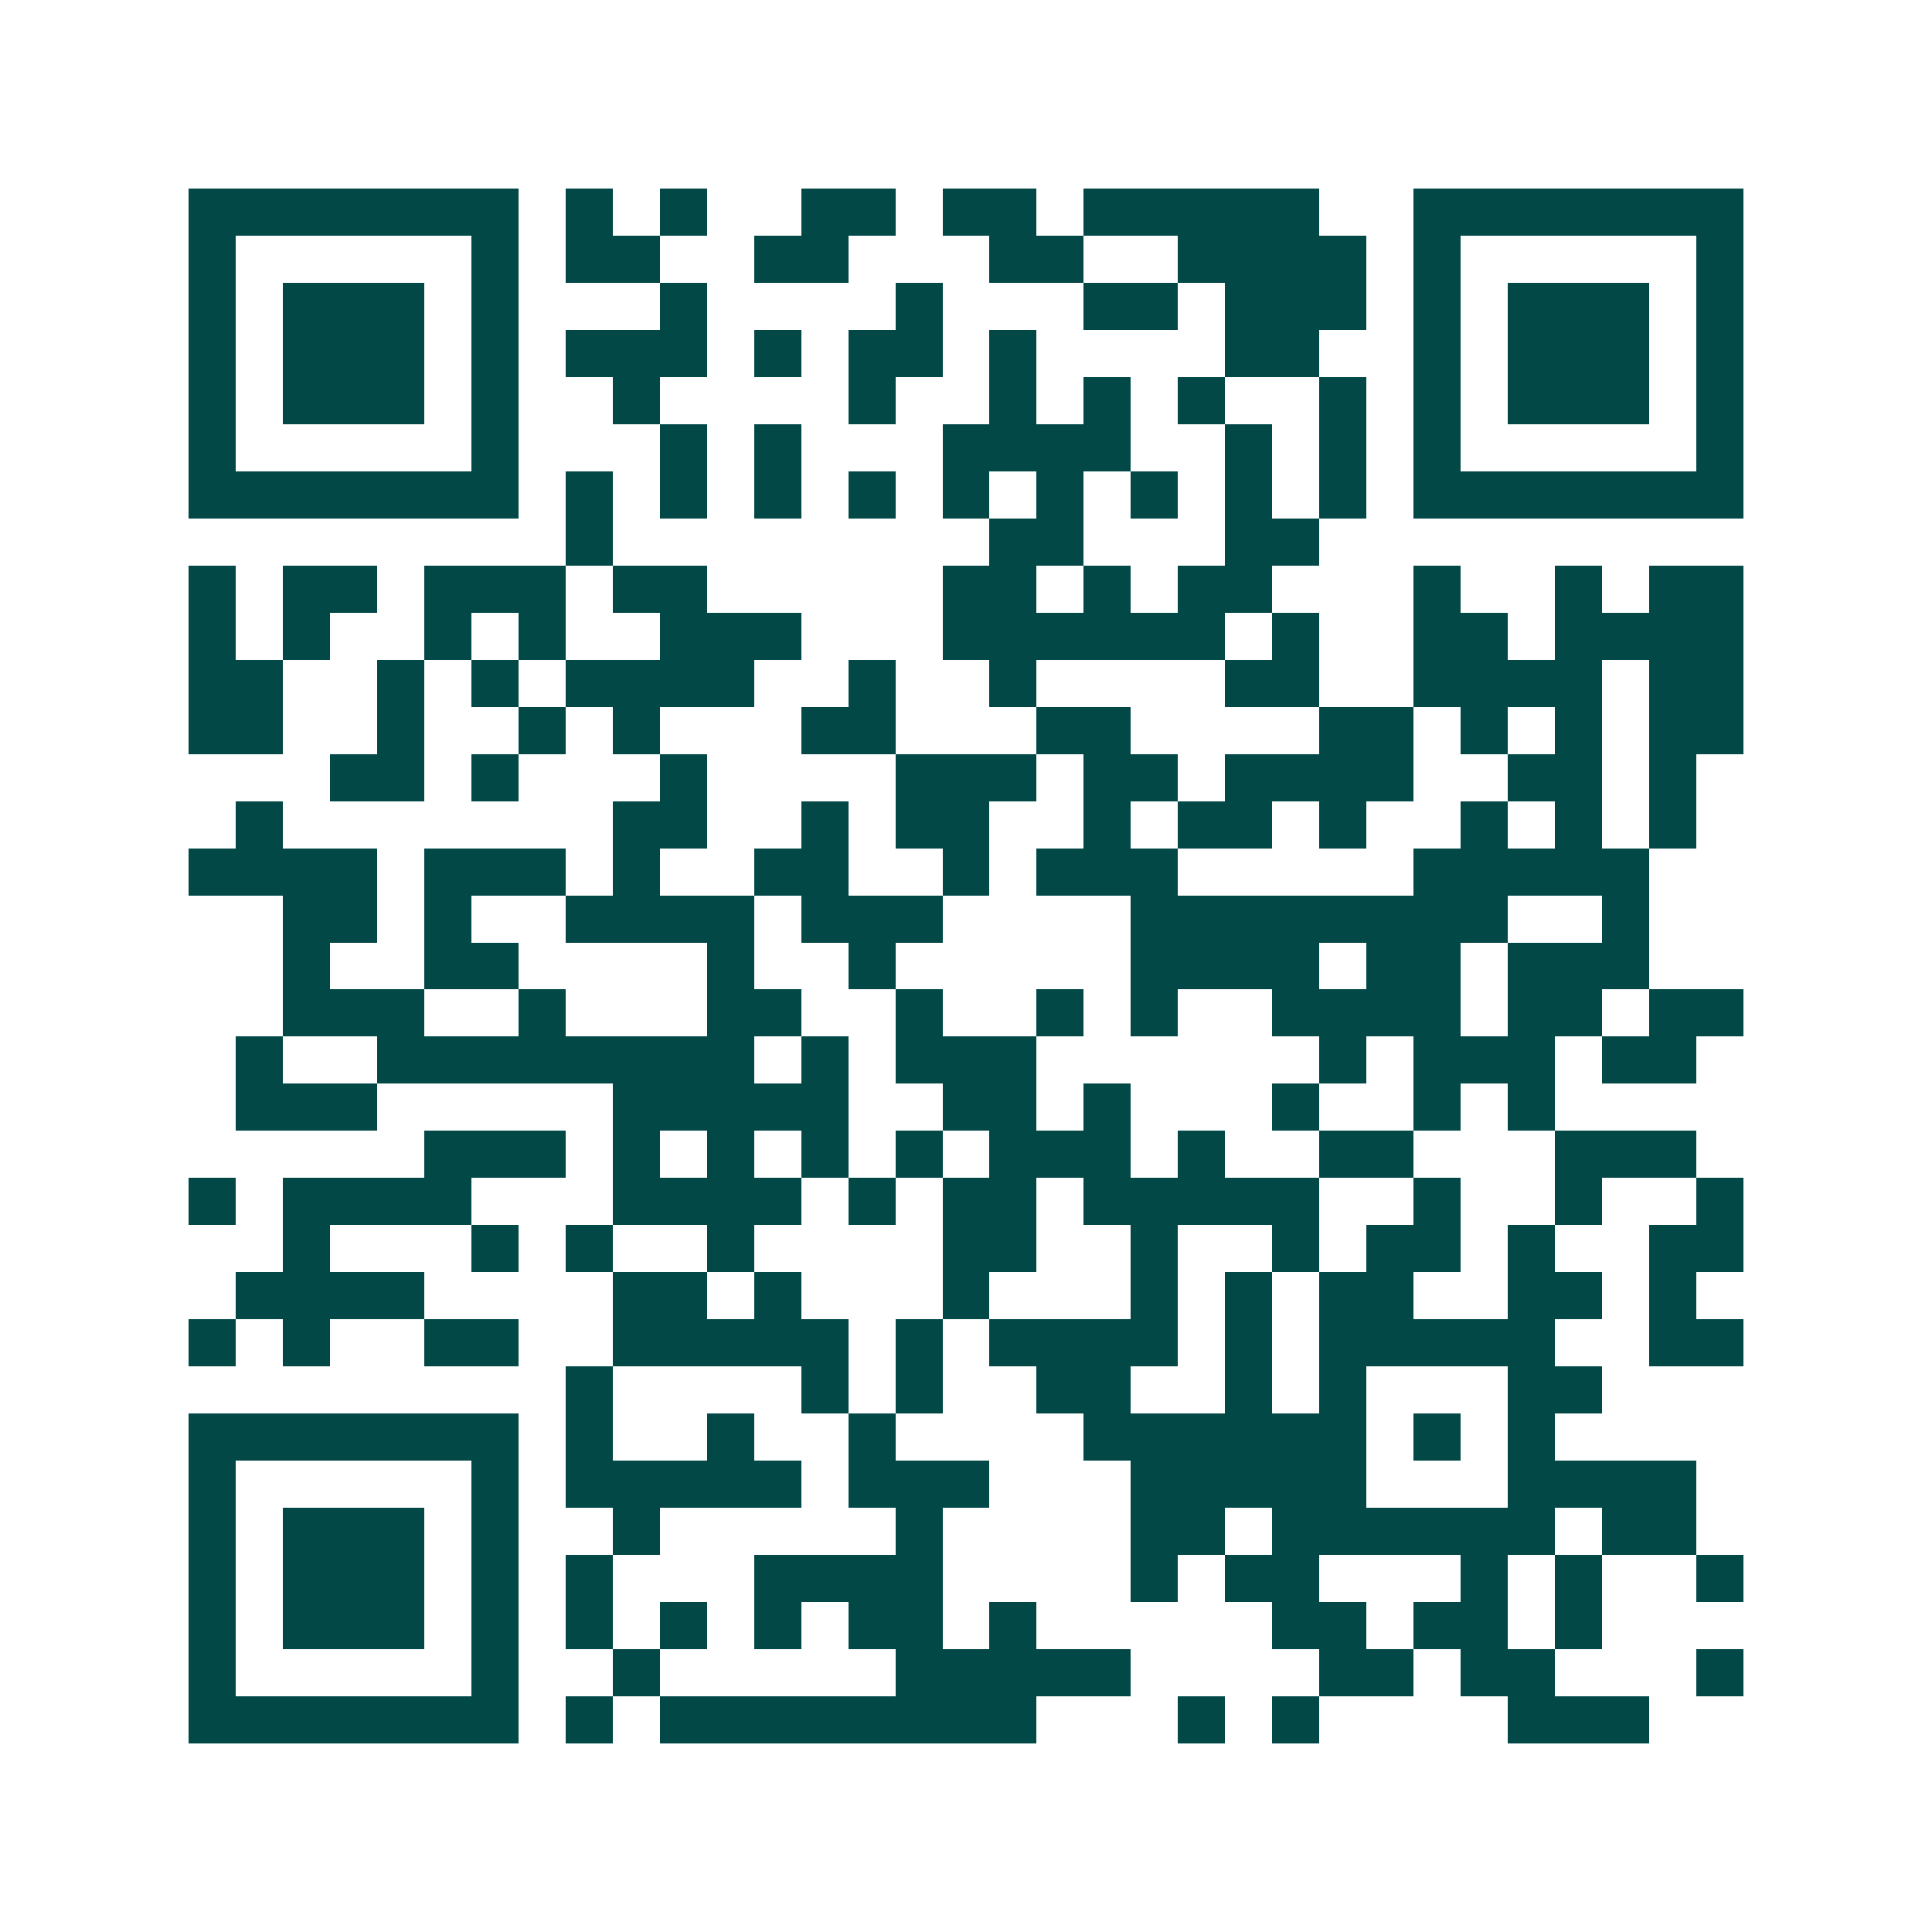 <svg xmlns="http://www.w3.org/2000/svg" width="200" height="200" viewBox="0 0 41 41" shape-rendering="crispEdges"><path fill="#ffffff" d="M0 0h41v41H0z"/><path stroke="#014847" d="M4 4.5h7m1 0h1m1 0h1m2 0h2m1 0h2m1 0h5m2 0h7M4 5.5h1m5 0h1m1 0h2m2 0h2m3 0h2m2 0h4m1 0h1m5 0h1M4 6.5h1m1 0h3m1 0h1m3 0h1m4 0h1m3 0h2m1 0h3m1 0h1m1 0h3m1 0h1M4 7.5h1m1 0h3m1 0h1m1 0h3m1 0h1m1 0h2m1 0h1m4 0h2m2 0h1m1 0h3m1 0h1M4 8.5h1m1 0h3m1 0h1m2 0h1m4 0h1m2 0h1m1 0h1m1 0h1m2 0h1m1 0h1m1 0h3m1 0h1M4 9.5h1m5 0h1m3 0h1m1 0h1m3 0h4m2 0h1m1 0h1m1 0h1m5 0h1M4 10.5h7m1 0h1m1 0h1m1 0h1m1 0h1m1 0h1m1 0h1m1 0h1m1 0h1m1 0h1m1 0h7M12 11.5h1m8 0h2m3 0h2M4 12.5h1m1 0h2m1 0h3m1 0h2m5 0h2m1 0h1m1 0h2m3 0h1m2 0h1m1 0h2M4 13.5h1m1 0h1m2 0h1m1 0h1m2 0h3m3 0h6m1 0h1m2 0h2m1 0h4M4 14.5h2m2 0h1m1 0h1m1 0h4m2 0h1m2 0h1m4 0h2m2 0h4m1 0h2M4 15.5h2m2 0h1m2 0h1m1 0h1m3 0h2m3 0h2m4 0h2m1 0h1m1 0h1m1 0h2M7 16.5h2m1 0h1m3 0h1m4 0h3m1 0h2m1 0h4m2 0h2m1 0h1M5 17.5h1m7 0h2m2 0h1m1 0h2m2 0h1m1 0h2m1 0h1m2 0h1m1 0h1m1 0h1M4 18.5h4m1 0h3m1 0h1m2 0h2m2 0h1m1 0h3m5 0h5M6 19.5h2m1 0h1m2 0h4m1 0h3m4 0h8m2 0h1M6 20.5h1m2 0h2m4 0h1m2 0h1m5 0h4m1 0h2m1 0h3M6 21.5h3m2 0h1m3 0h2m2 0h1m2 0h1m1 0h1m2 0h4m1 0h2m1 0h2M5 22.5h1m2 0h8m1 0h1m1 0h3m6 0h1m1 0h3m1 0h2M5 23.5h3m5 0h5m2 0h2m1 0h1m3 0h1m2 0h1m1 0h1M9 24.5h3m1 0h1m1 0h1m1 0h1m1 0h1m1 0h3m1 0h1m2 0h2m3 0h3M4 25.5h1m1 0h4m3 0h4m1 0h1m1 0h2m1 0h5m2 0h1m2 0h1m2 0h1M6 26.5h1m3 0h1m1 0h1m2 0h1m4 0h2m2 0h1m2 0h1m1 0h2m1 0h1m2 0h2M5 27.5h4m4 0h2m1 0h1m3 0h1m3 0h1m1 0h1m1 0h2m2 0h2m1 0h1M4 28.5h1m1 0h1m2 0h2m2 0h5m1 0h1m1 0h4m1 0h1m1 0h5m2 0h2M12 29.5h1m4 0h1m1 0h1m2 0h2m2 0h1m1 0h1m3 0h2M4 30.5h7m1 0h1m2 0h1m2 0h1m4 0h6m1 0h1m1 0h1M4 31.5h1m5 0h1m1 0h5m1 0h3m3 0h5m3 0h4M4 32.5h1m1 0h3m1 0h1m2 0h1m5 0h1m4 0h2m1 0h6m1 0h2M4 33.5h1m1 0h3m1 0h1m1 0h1m3 0h4m4 0h1m1 0h2m3 0h1m1 0h1m2 0h1M4 34.5h1m1 0h3m1 0h1m1 0h1m1 0h1m1 0h1m1 0h2m1 0h1m5 0h2m1 0h2m1 0h1M4 35.5h1m5 0h1m2 0h1m5 0h5m4 0h2m1 0h2m3 0h1M4 36.5h7m1 0h1m1 0h8m3 0h1m1 0h1m4 0h3"/></svg>
